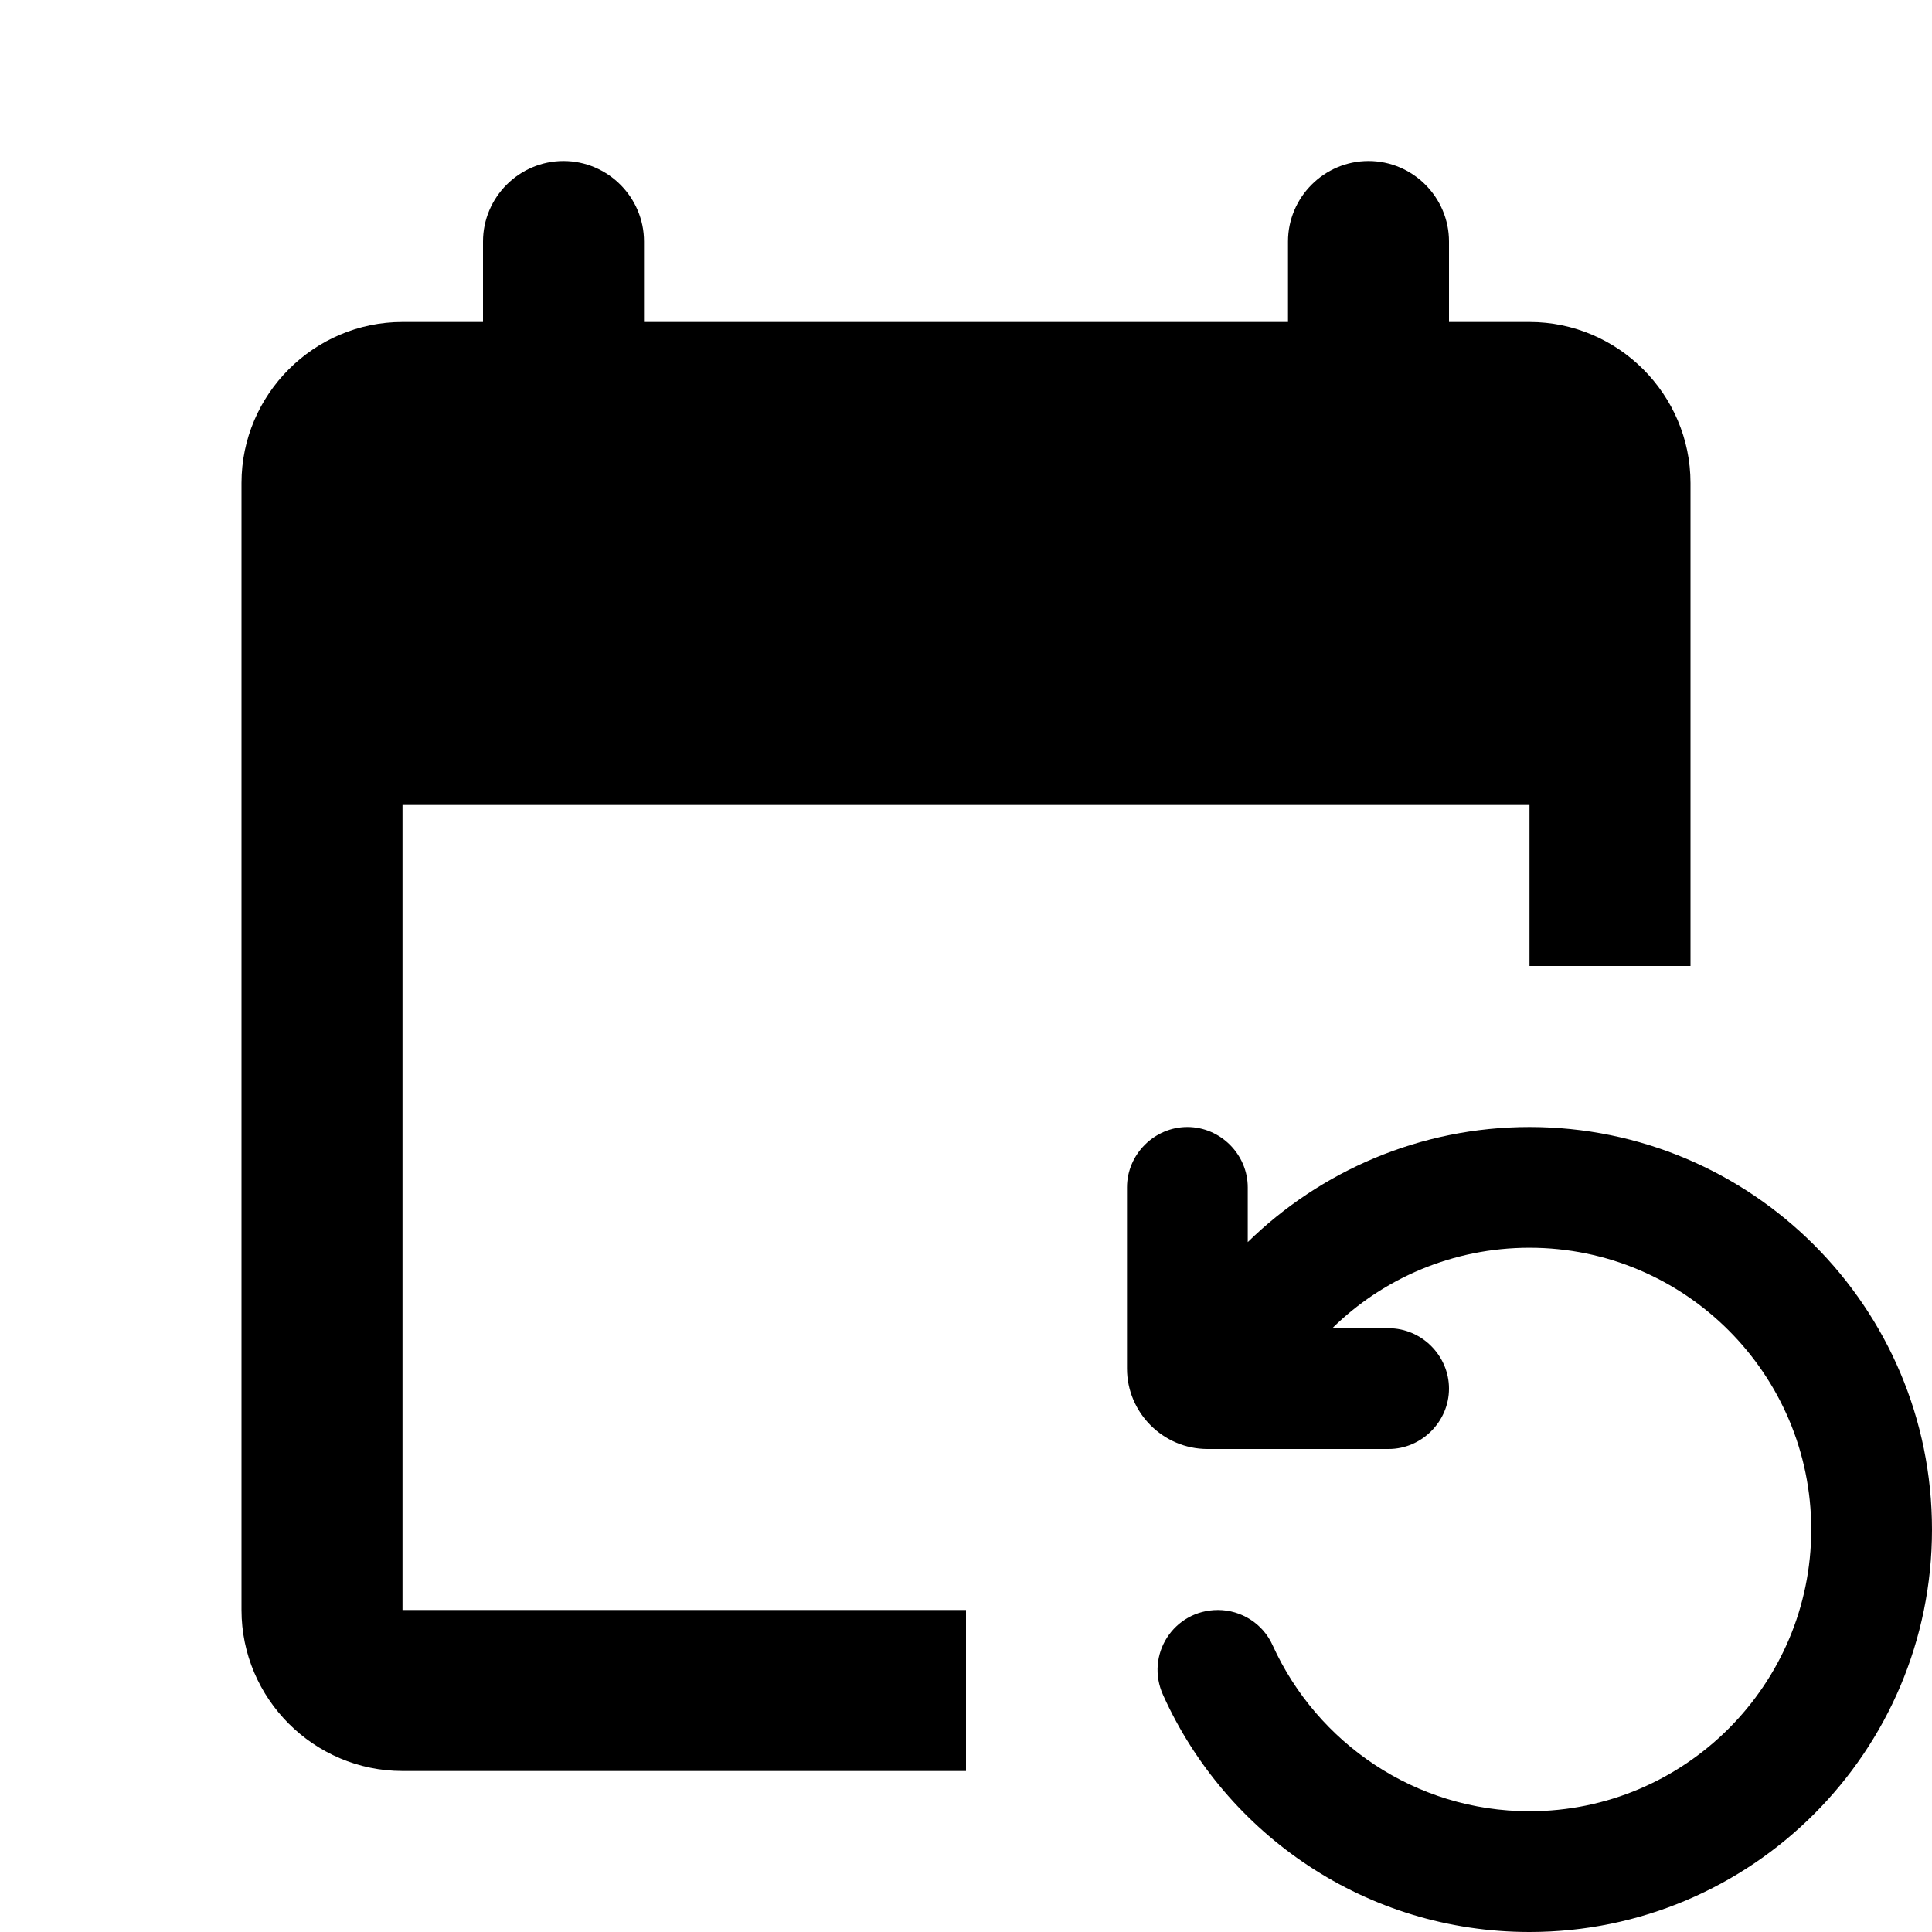 <svg xmlns="http://www.w3.org/2000/svg" enable-background="new 0 0 24 24" viewBox="0 0 24 24" fill="currentColor"><g><rect fill="none" height="24" width="24"/></g><g><path d="M21,12V6c0-1.1-0.9-2-2-2h-1V3c0-0.55-0.45-1-1-1s-1,0.45-1,1v1H8V3c0-0.55-0.45-1-1-1S6,2.45,6,3v1H5C3.9,4,3,4.9,3,6v14 c0,1.1,0.9,2,2,2h7v-2H5V10h14v2H21z M15.13,20c-0.55,0-0.91,0.56-0.68,1.06C15.23,22.79,16.97,24,19,24c2.76,0,5-2.24,5-5 s-2.24-5-5-5c-1.36,0-2.6,0.55-3.5,1.43l0-0.68c0-0.41-0.34-0.75-0.75-0.75h0C14.34,14,14,14.34,14,14.75V17c0,0.55,0.45,1,1,1 h2.25c0.41,0,0.75-0.34,0.75-0.75v0c0-0.41-0.34-0.75-0.75-0.75l-0.7,0c0.63-0.62,1.5-1,2.45-1c1.93,0,3.5,1.57,3.5,3.5 s-1.57,3.5-3.5,3.5c-1.42,0-2.64-0.85-3.19-2.06C15.69,20.17,15.42,20,15.13,20z"/></g></svg>